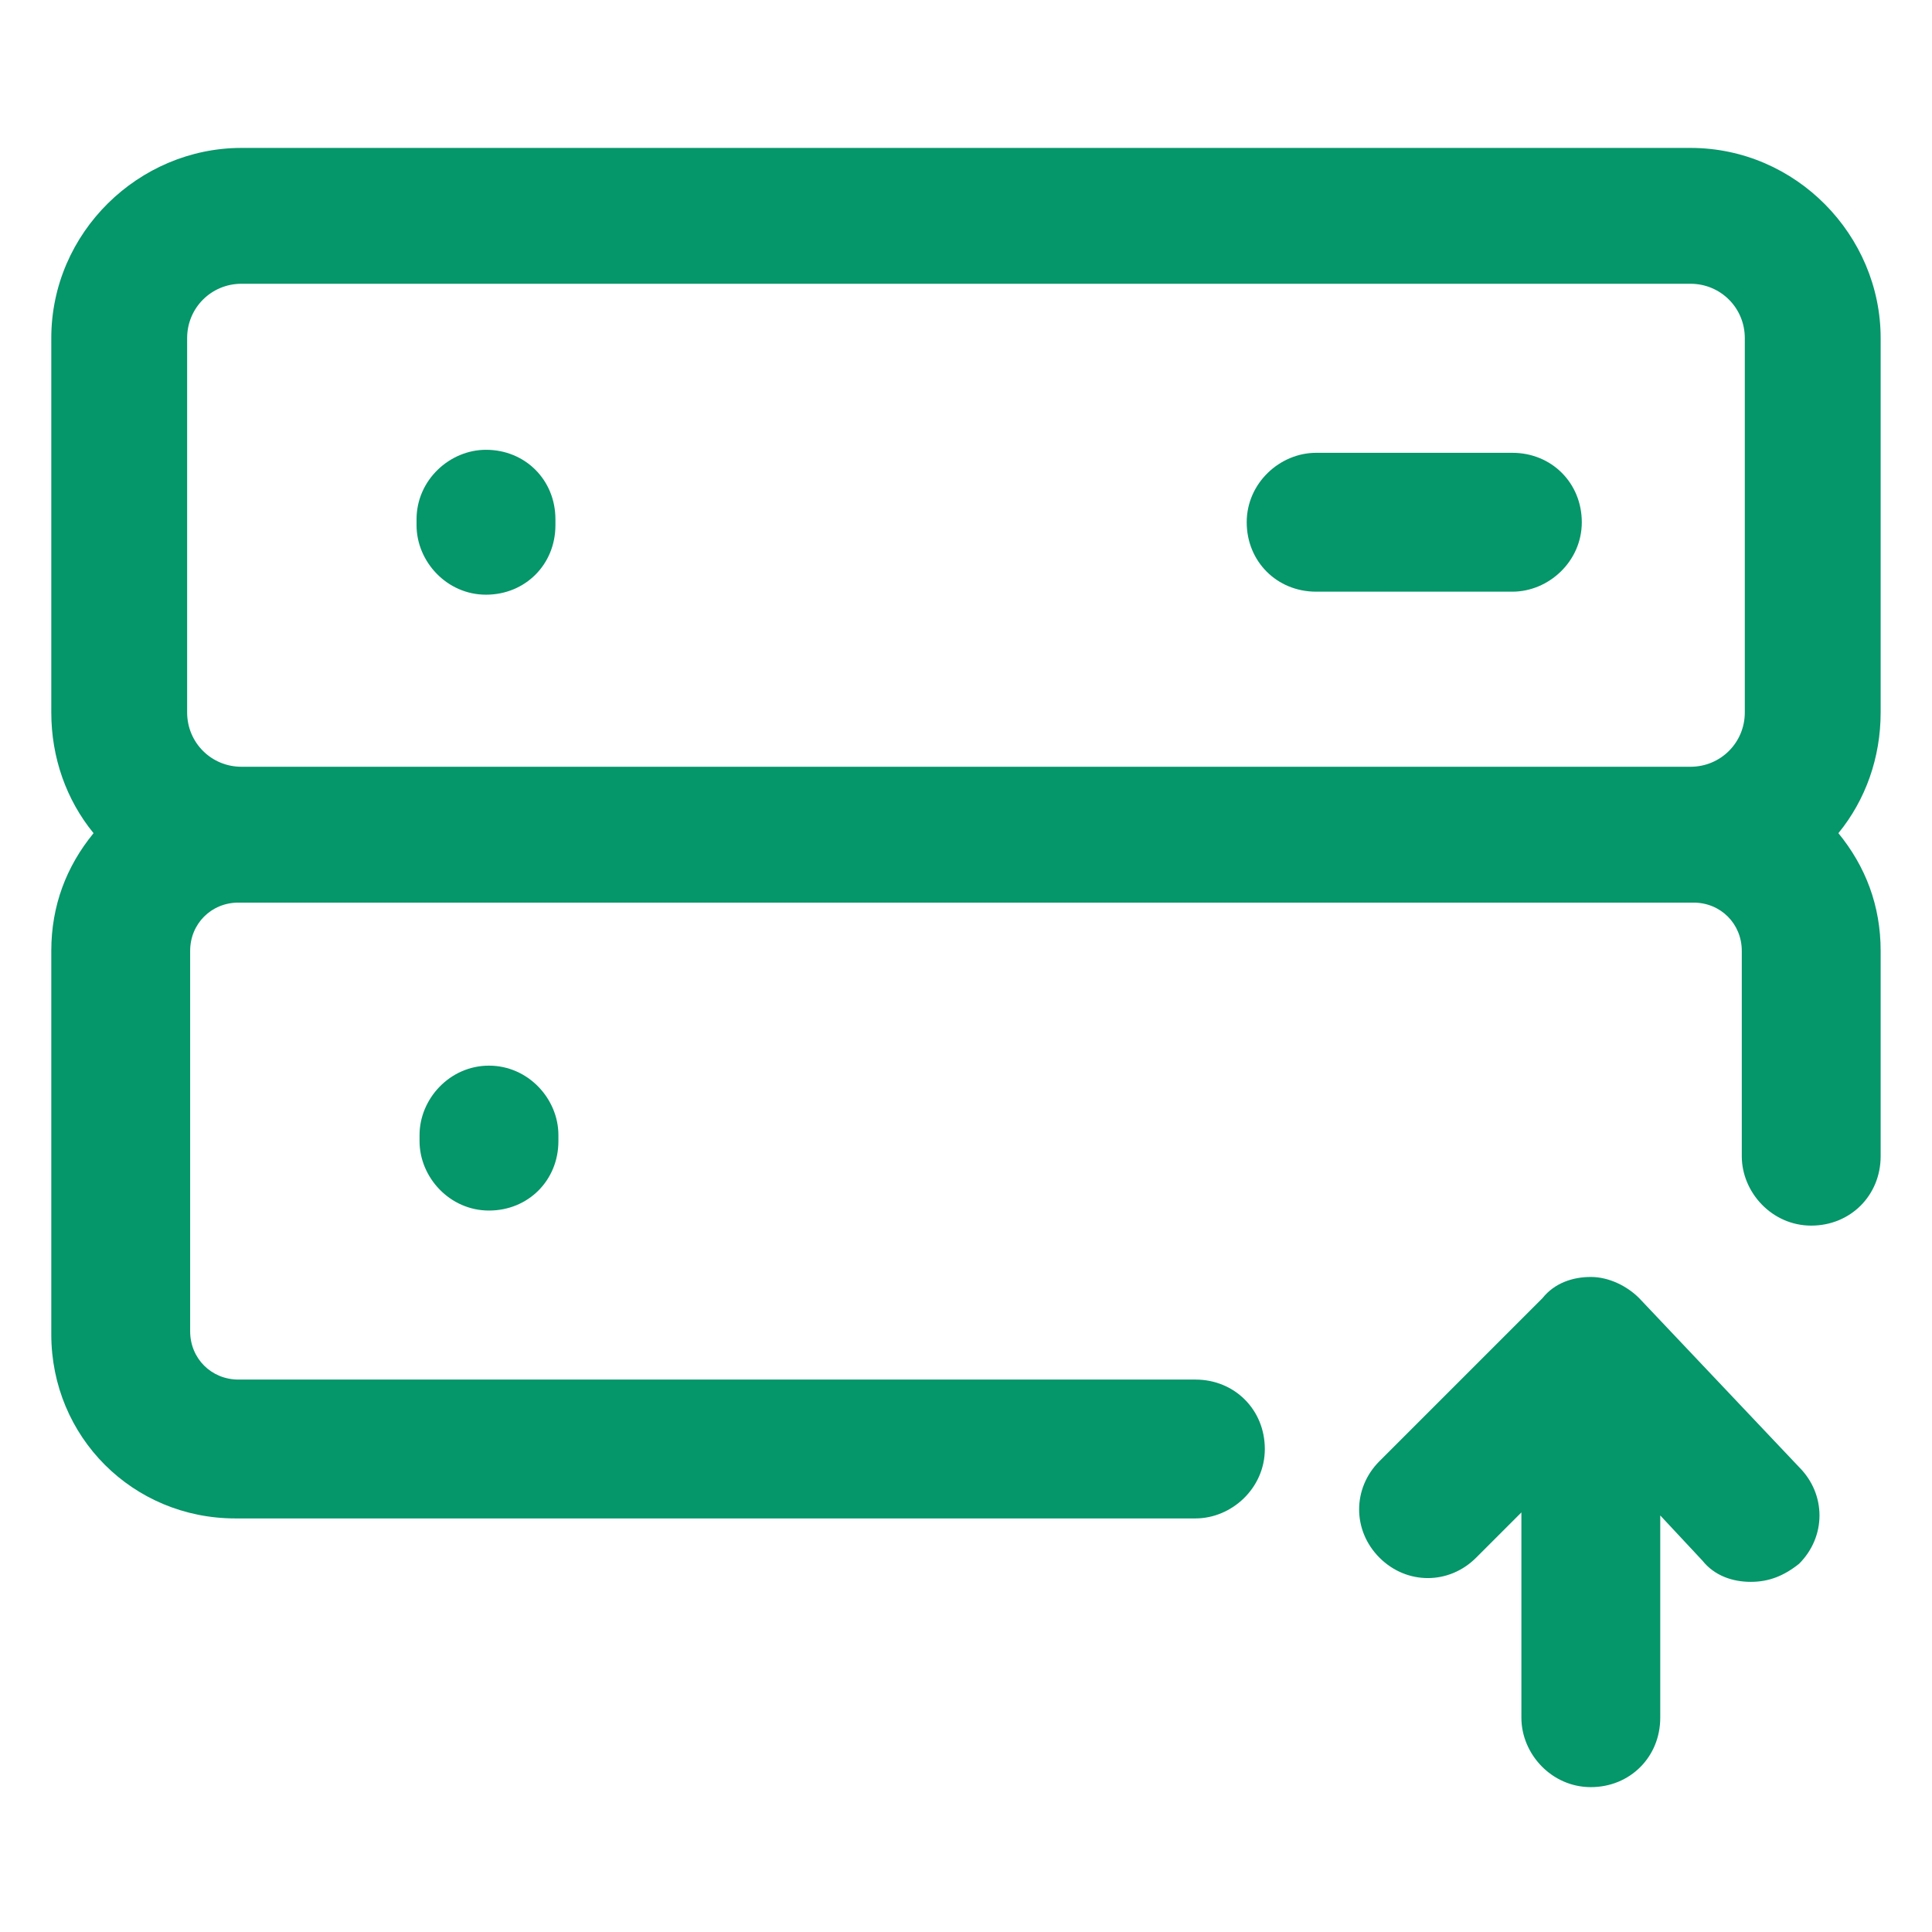 <svg fill="#059669" width="52" height="52" viewBox="0 0 64 64" xmlns="http://www.w3.org/2000/svg"><path d="M62.299 11.2C62.299 7.8 59.499 4.9 55.999 4.9H7.999C4.599 4.9 1.699 7.7 1.699 11.2V23.6C1.699 25.1 2.199 26.5 3.099 27.6C2.199 28.7 1.699 30 1.699 31.5V44.2C1.699 47.6 4.399 50.3 7.799 50.3H39.599C40.799 50.3 41.899 49.3 41.899 48C41.899 46.7 40.899 45.7 39.599 45.7H7.899C6.999 45.7 6.299 45 6.299 44.1V31.5C6.299 30.6 6.999 29.9 7.899 29.9H7.999H55.999H56.099C56.999 29.9 57.699 30.6 57.699 31.5V38.3C57.699 39.5 58.699 40.6 59.999 40.6C61.299 40.6 62.299 39.6 62.299 38.3V31.5C62.299 30 61.799 28.7 60.899 27.6C61.799 26.5 62.299 25.1 62.299 23.6V11.2ZM7.999 25.4C6.999 25.4 6.199 24.6 6.199 23.6V11.2C6.199 10.2 6.999 9.4 7.999 9.4H55.999C56.999 9.4 57.799 10.2 57.799 11.2V23.6C57.799 24.6 56.999 25.4 55.999 25.4H7.999Z"/><path d="M16.099 14.9C14.899 14.9 13.799 15.9 13.799 17.2V17.4C13.799 18.6 14.799 19.7 16.099 19.7C17.399 19.7 18.399 18.7 18.399 17.4V17.2C18.399 15.9 17.399 14.9 16.099 14.9Z"/><path d="M50.099 15H43.599C42.399 15 41.299 16 41.299 17.3C41.299 18.6 42.299 19.6 43.599 19.6H50.099C51.299 19.6 52.399 18.6 52.399 17.3C52.399 16 51.399 15 50.099 15Z"/><path d="M13.898 37.601V37.801C13.898 39.001 14.898 40.101 16.198 40.101C17.498 40.101 18.498 39.101 18.498 37.801V37.601C18.498 36.401 17.498 35.301 16.198 35.301C14.898 35.301 13.898 36.401 13.898 37.601Z"/><path d="M54.298 43.001C53.898 42.601 53.298 42.301 52.698 42.301C52.098 42.301 51.498 42.501 51.098 43.001L45.698 48.401C44.798 49.301 44.798 50.701 45.698 51.601C46.598 52.501 47.998 52.501 48.898 51.601L50.398 50.101V56.901C50.398 58.101 51.398 59.201 52.698 59.201C53.998 59.201 54.998 58.201 54.998 56.901V50.201L56.398 51.701C56.798 52.201 57.398 52.401 57.998 52.401C58.598 52.401 59.098 52.201 59.598 51.801C60.498 50.901 60.498 49.501 59.598 48.601L54.298 43.001Z"/></svg>